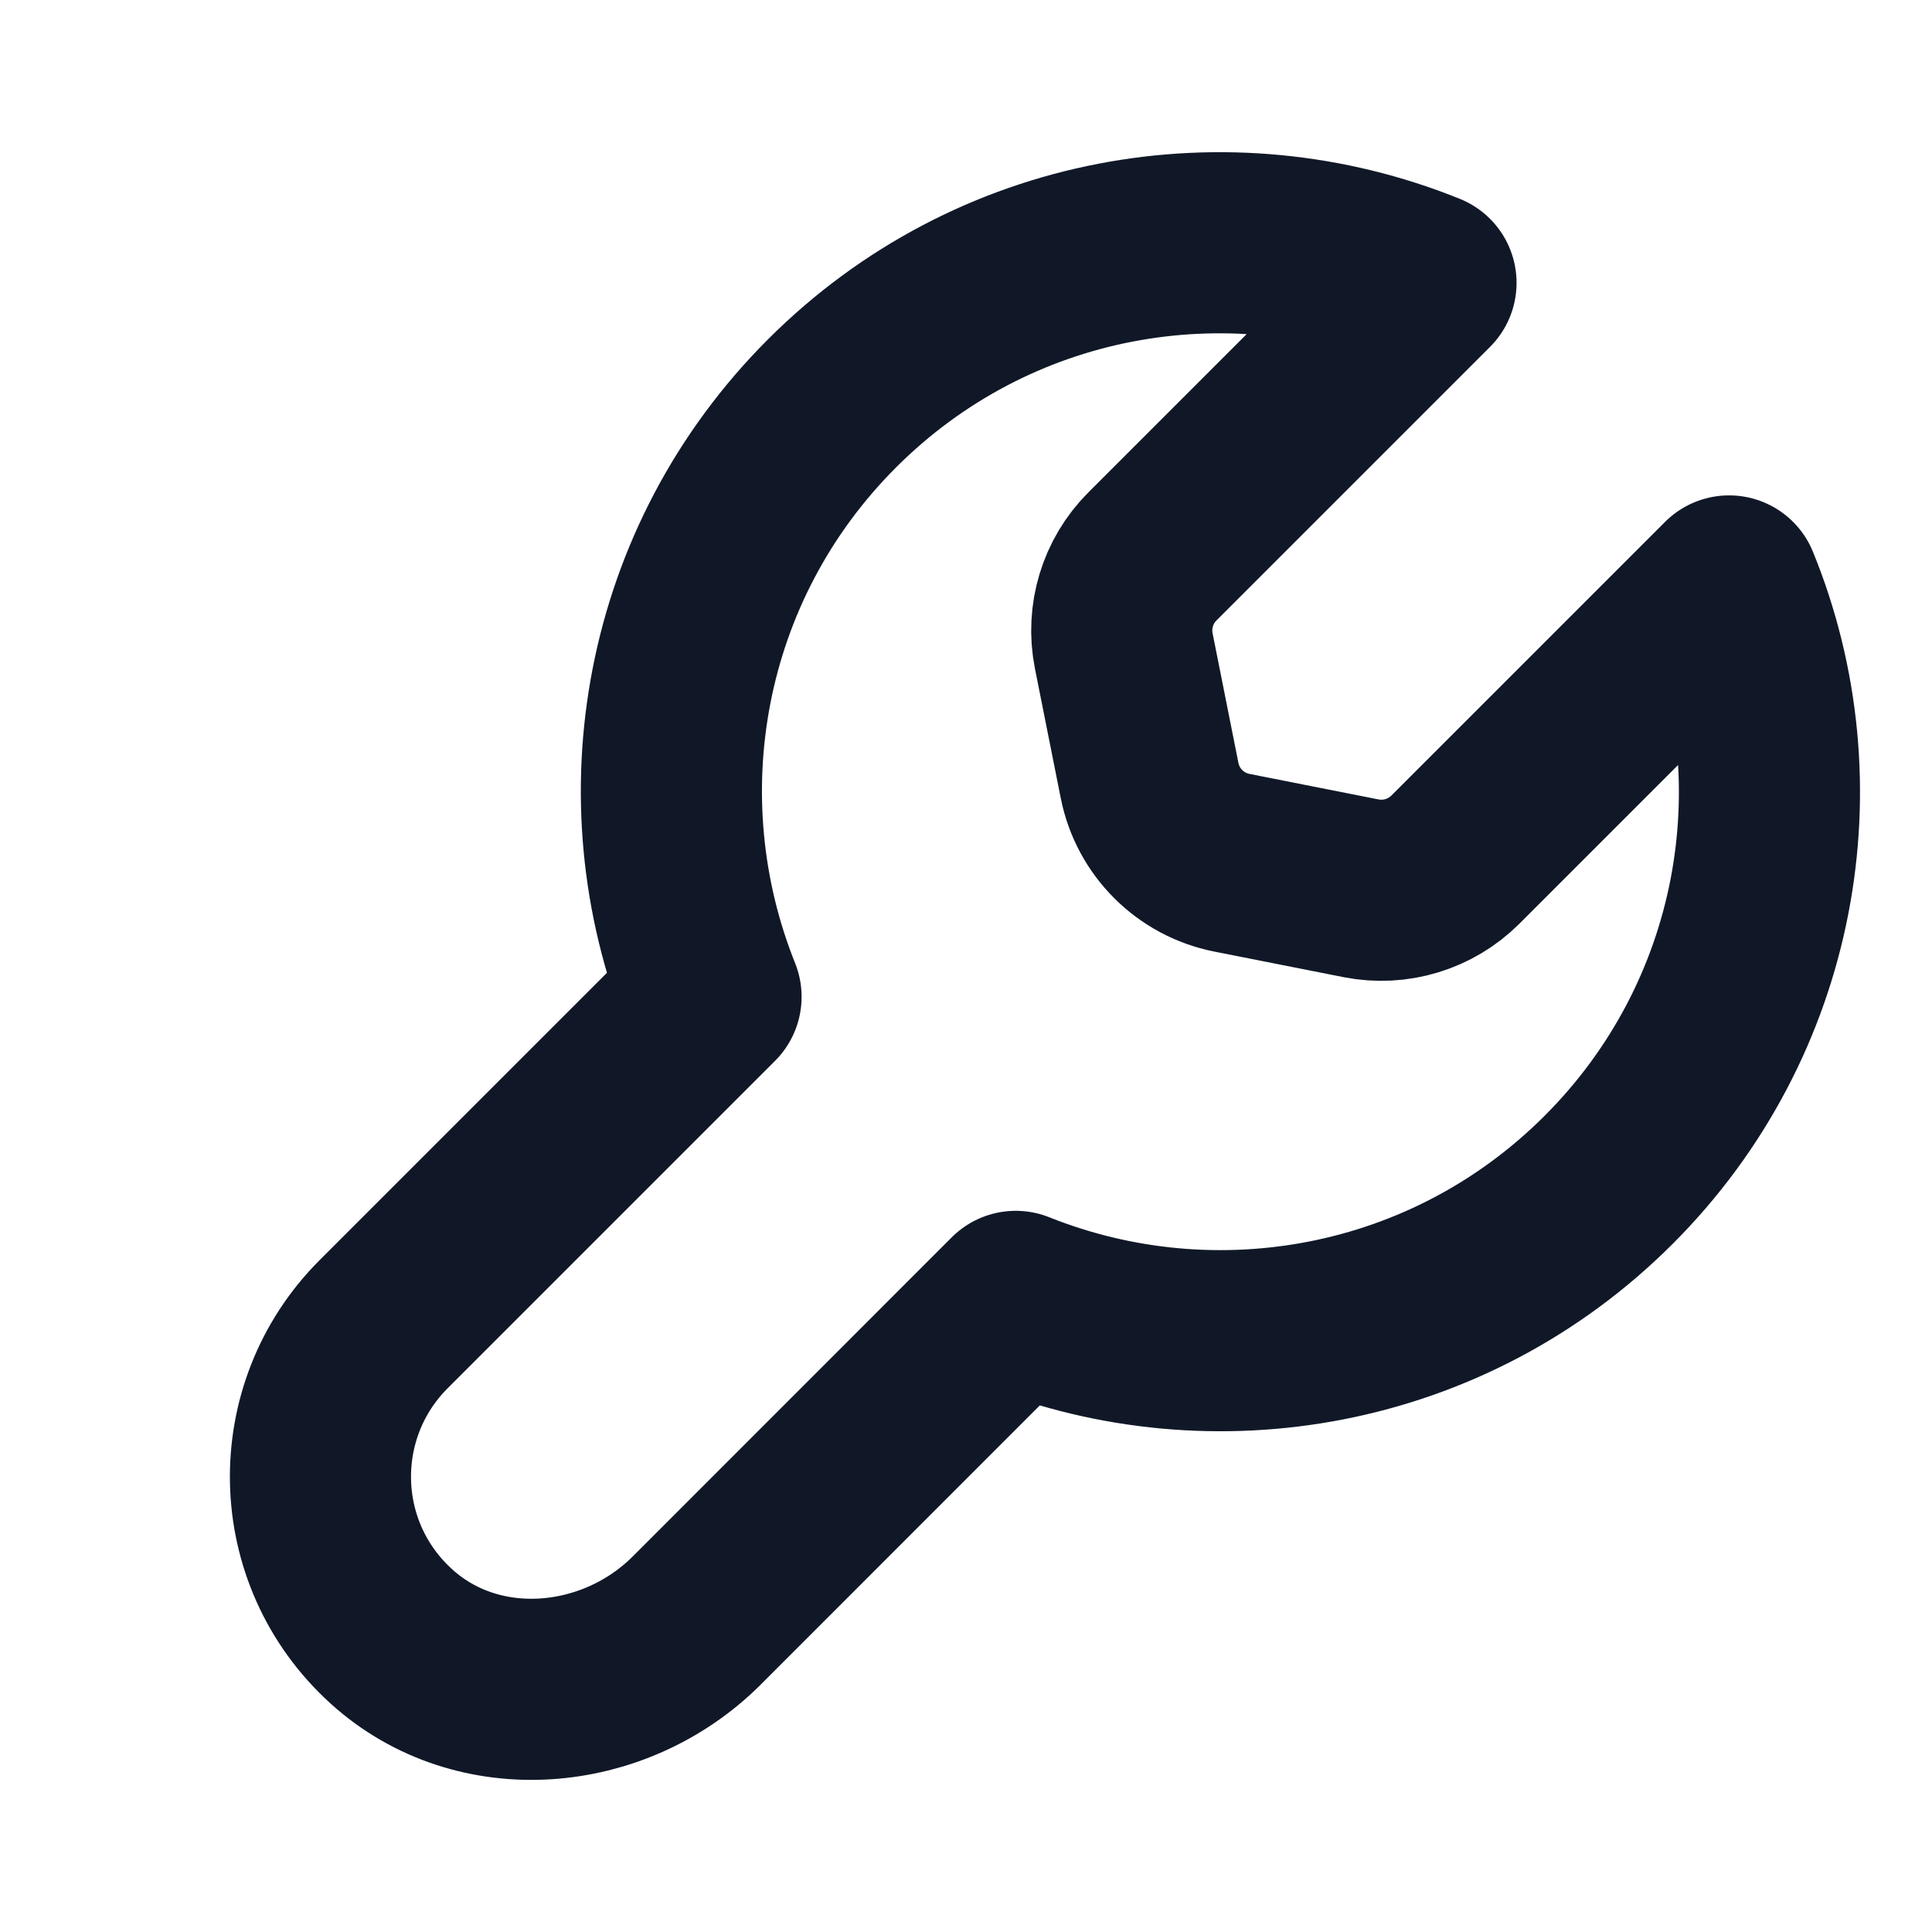 <svg width="32" height="32" viewBox="0 0 32 32" fill="none" xmlns="http://www.w3.org/2000/svg">
<path fill-rule="evenodd" clip-rule="evenodd" d="M26.643 19.543C23.988 22.198 20.103 22.866 16.824 21.555L11.541 26.84C10.171 28.209 7.915 28.405 6.481 27.103C4.955 25.717 4.923 23.365 6.353 21.934L11.777 16.51C10.458 13.222 11.126 9.336 13.781 6.681C16.445 4.017 20.34 3.358 23.619 4.685L19.087 9.217C18.678 9.626 18.5 10.213 18.613 10.781L19.041 12.929C19.178 13.617 19.717 14.154 20.405 14.29L22.544 14.713C23.111 14.825 23.697 14.646 24.106 14.238L28.639 9.705C29.976 12.975 29.307 16.879 26.643 19.543Z" stroke="#101828" stroke-width="3" stroke-linecap="round" stroke-linejoin="round"/>
</svg>
